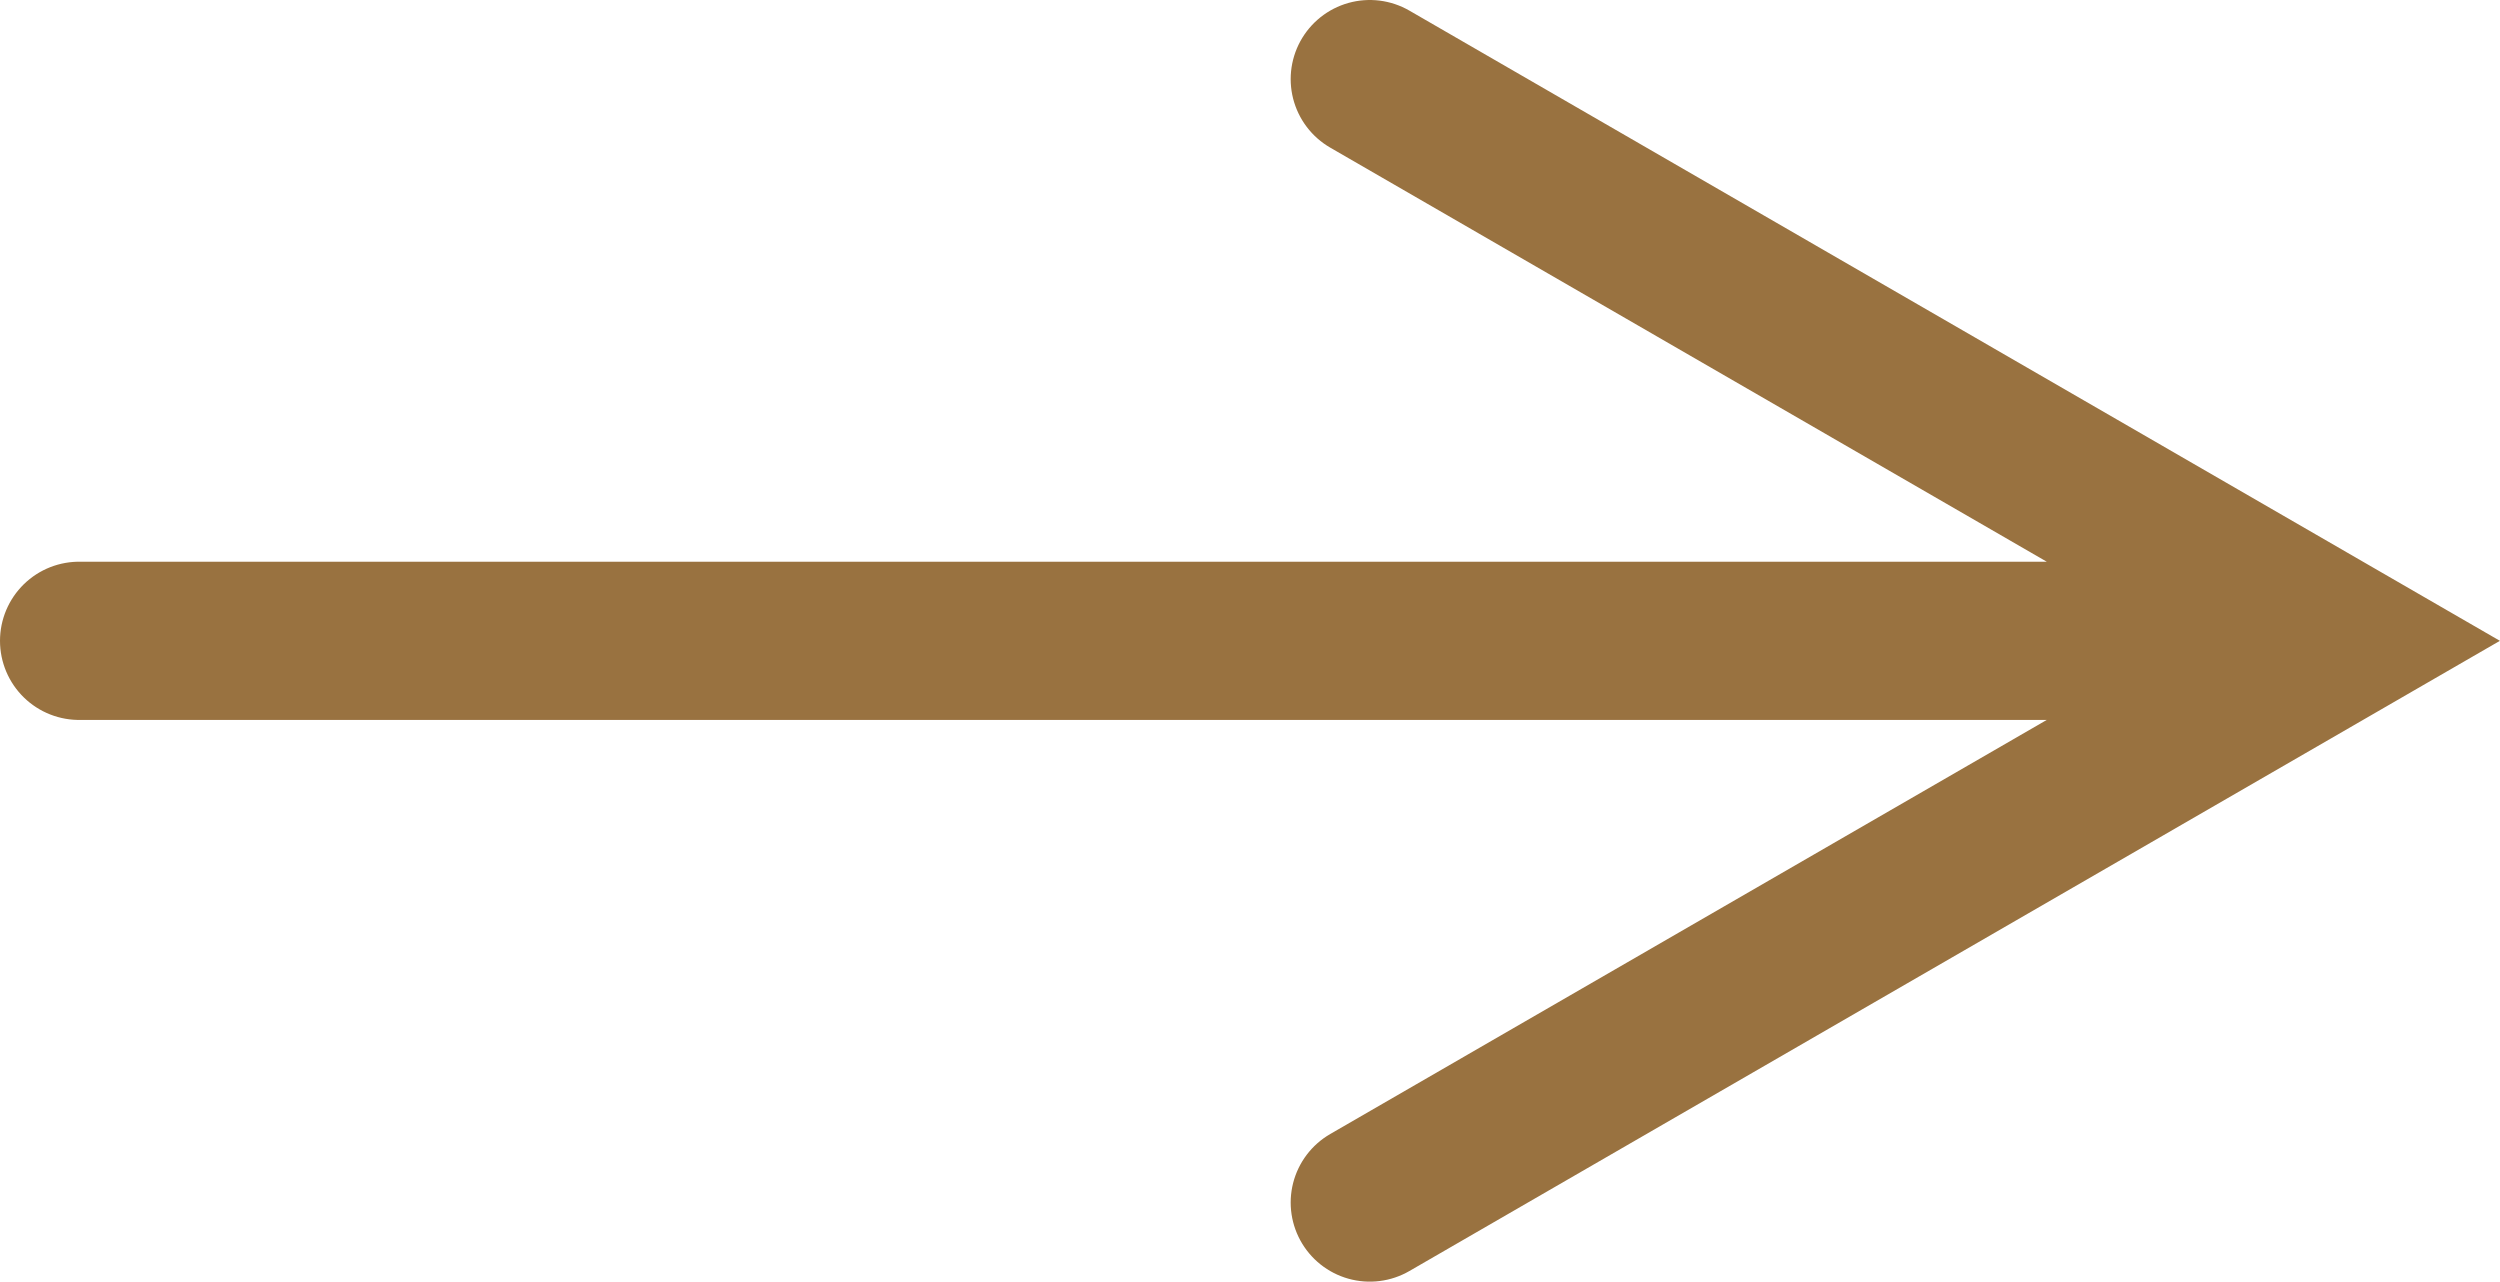 <?xml version="1.0" encoding="UTF-8"?> <svg xmlns="http://www.w3.org/2000/svg" width="158" height="81" viewBox="0 0 158 81" fill="none"><path d="M5 40.5H146.863M86.571 5L148 40.5L86.571 76" stroke="#997240" stroke-width="10" stroke-linecap="round"></path></svg> 